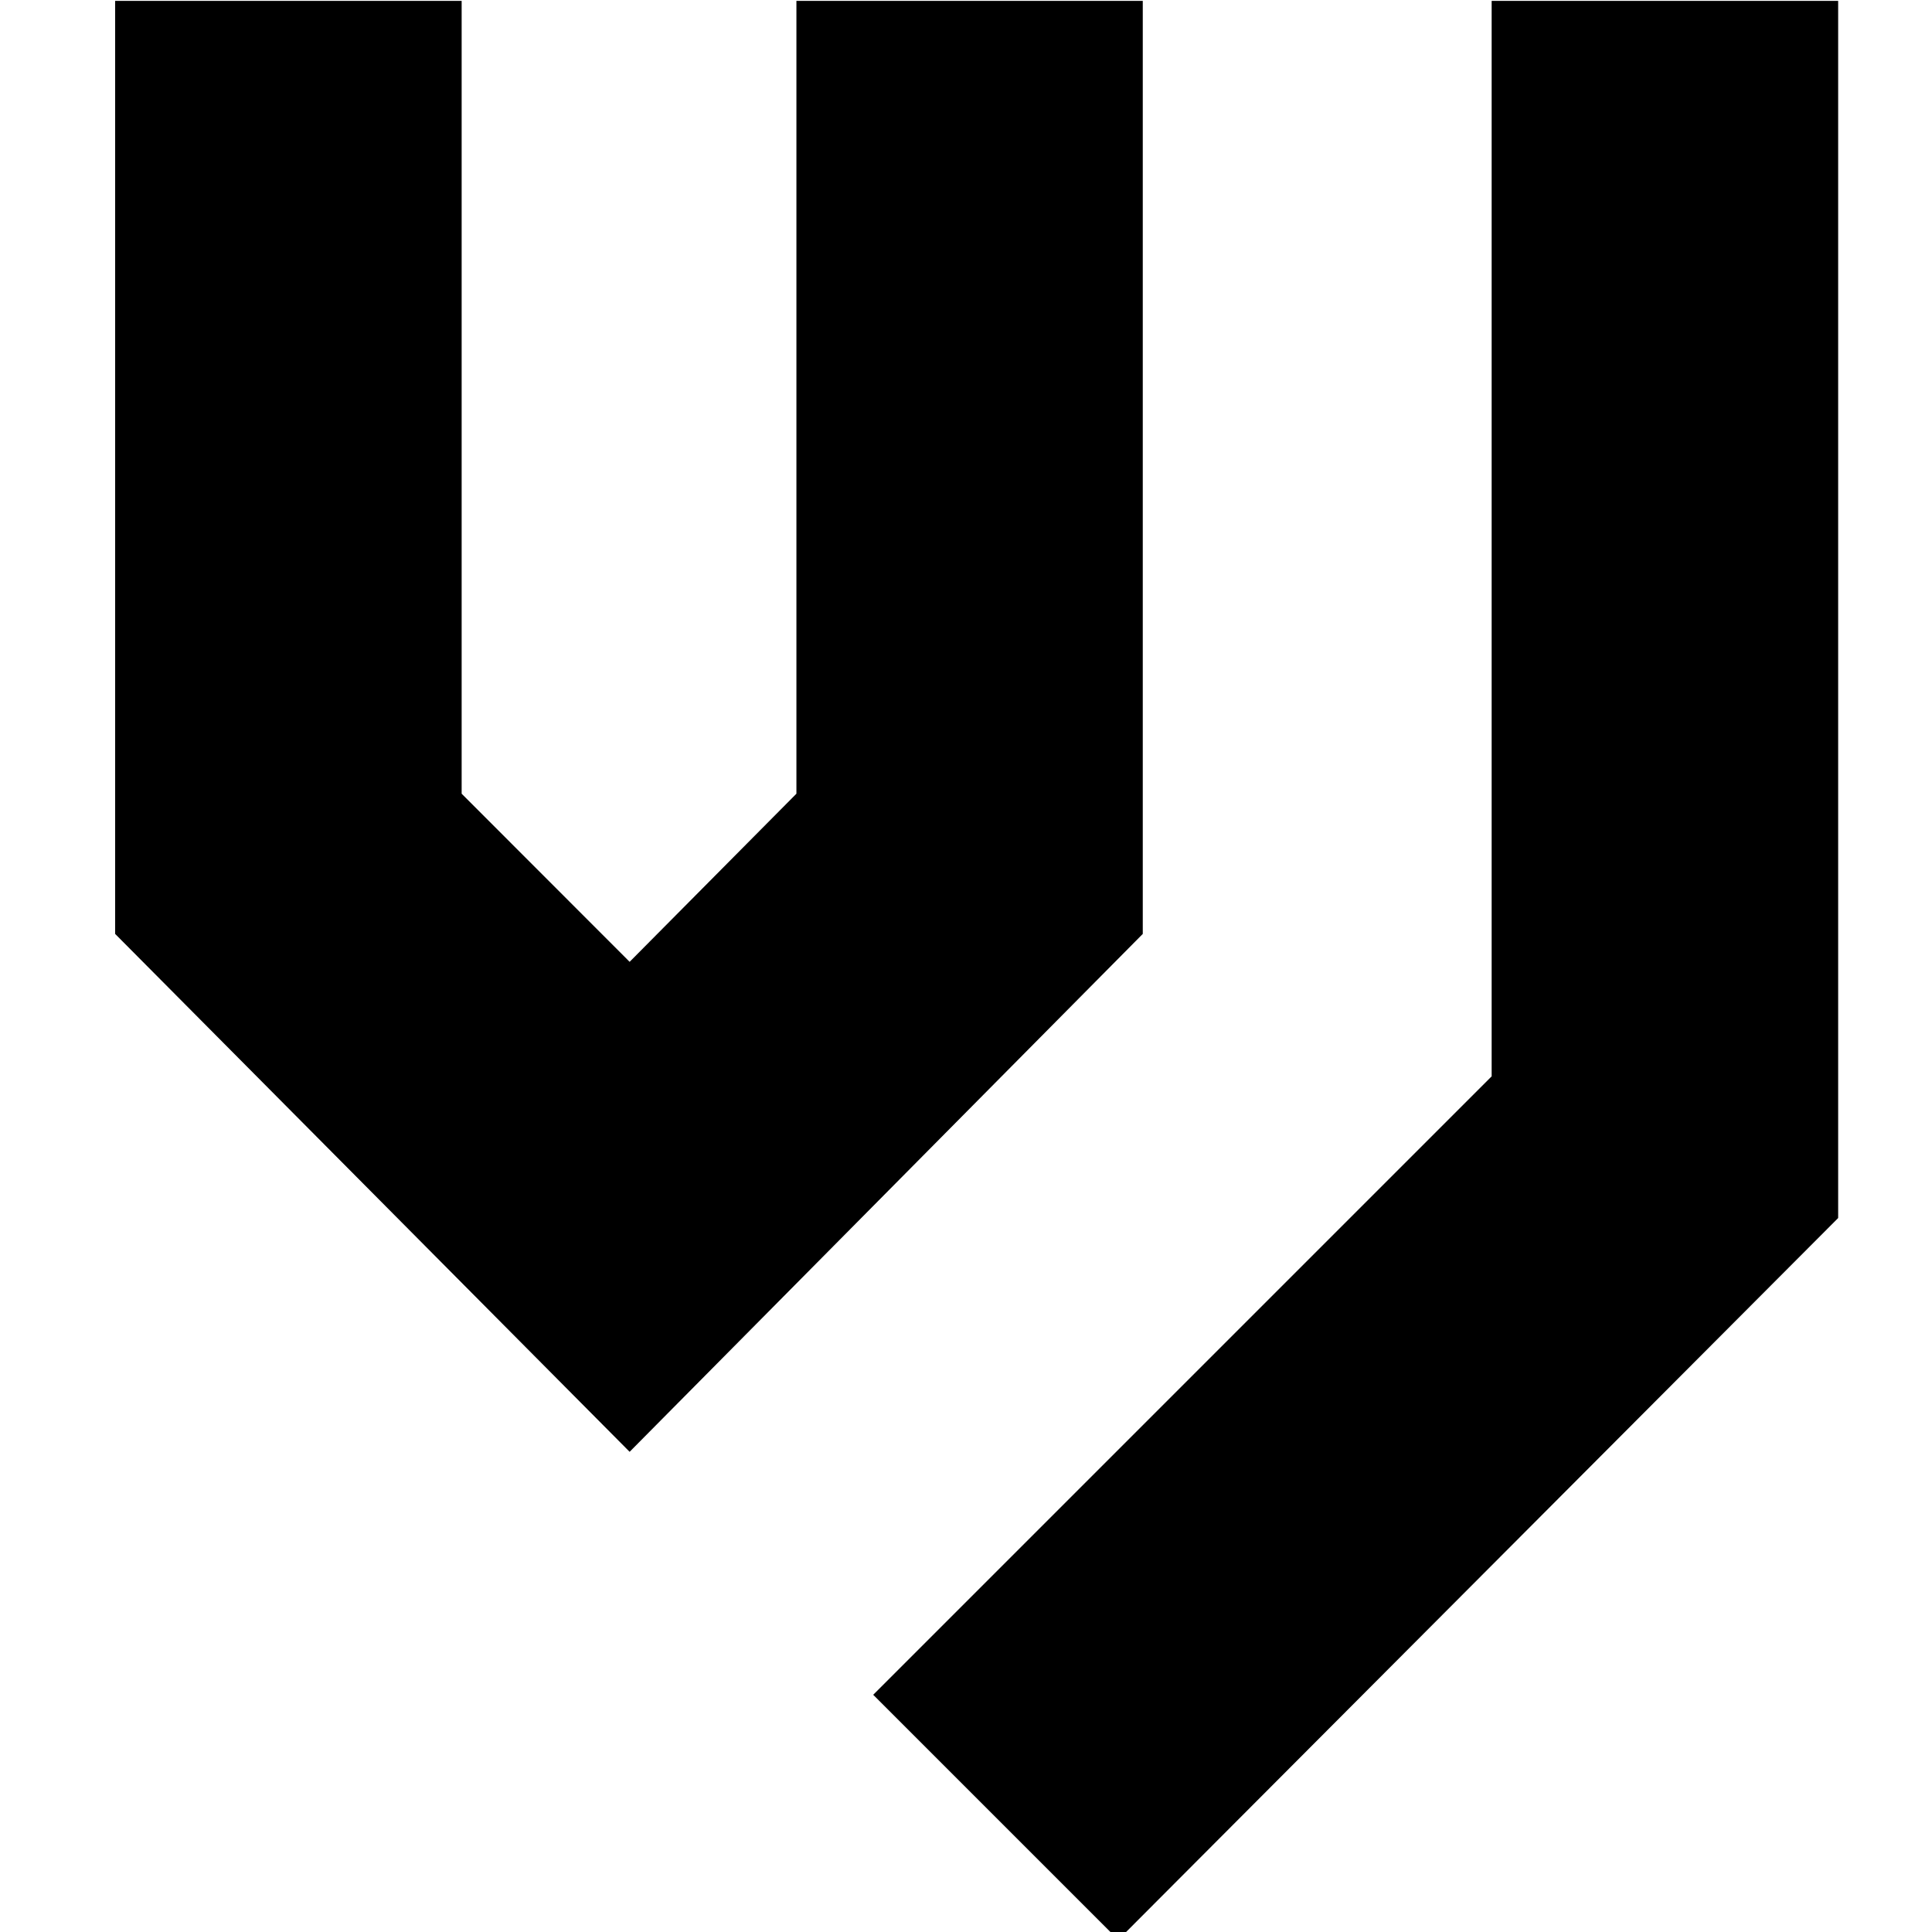 <?xml version="1.0" standalone="no"?>
<!DOCTYPE svg PUBLIC "-//W3C//DTD SVG 20010904//EN"
        "http://www.w3.org/TR/2001/REC-SVG-20010904/DTD/svg10.dtd">
<svg version="1.0" xmlns="http://www.w3.org/2000/svg"
     width="16px" height="16px" viewBox="0 0 16 16"
     preserveAspectRatio="xMidYMid meet">
    <g fill="#000000" stroke="none"
       transform="matrix(0.123,0,0,0.123,-20.105,-3.567)">
        <polygon points="205.848,126.75 240.398,91.88 240.398,29.06 217.078,29.06 217.078,82.44 205.848,93.76 194.538,82.44 194.538,29.06 171.208,29.06 171.208,91.88"/>
        <polygon points="238.748,159.61 287.218,111.01 287.218,29.06 263.888,29.06 263.888,101.47 222.248,143.11"/>
    </g>
</svg>
